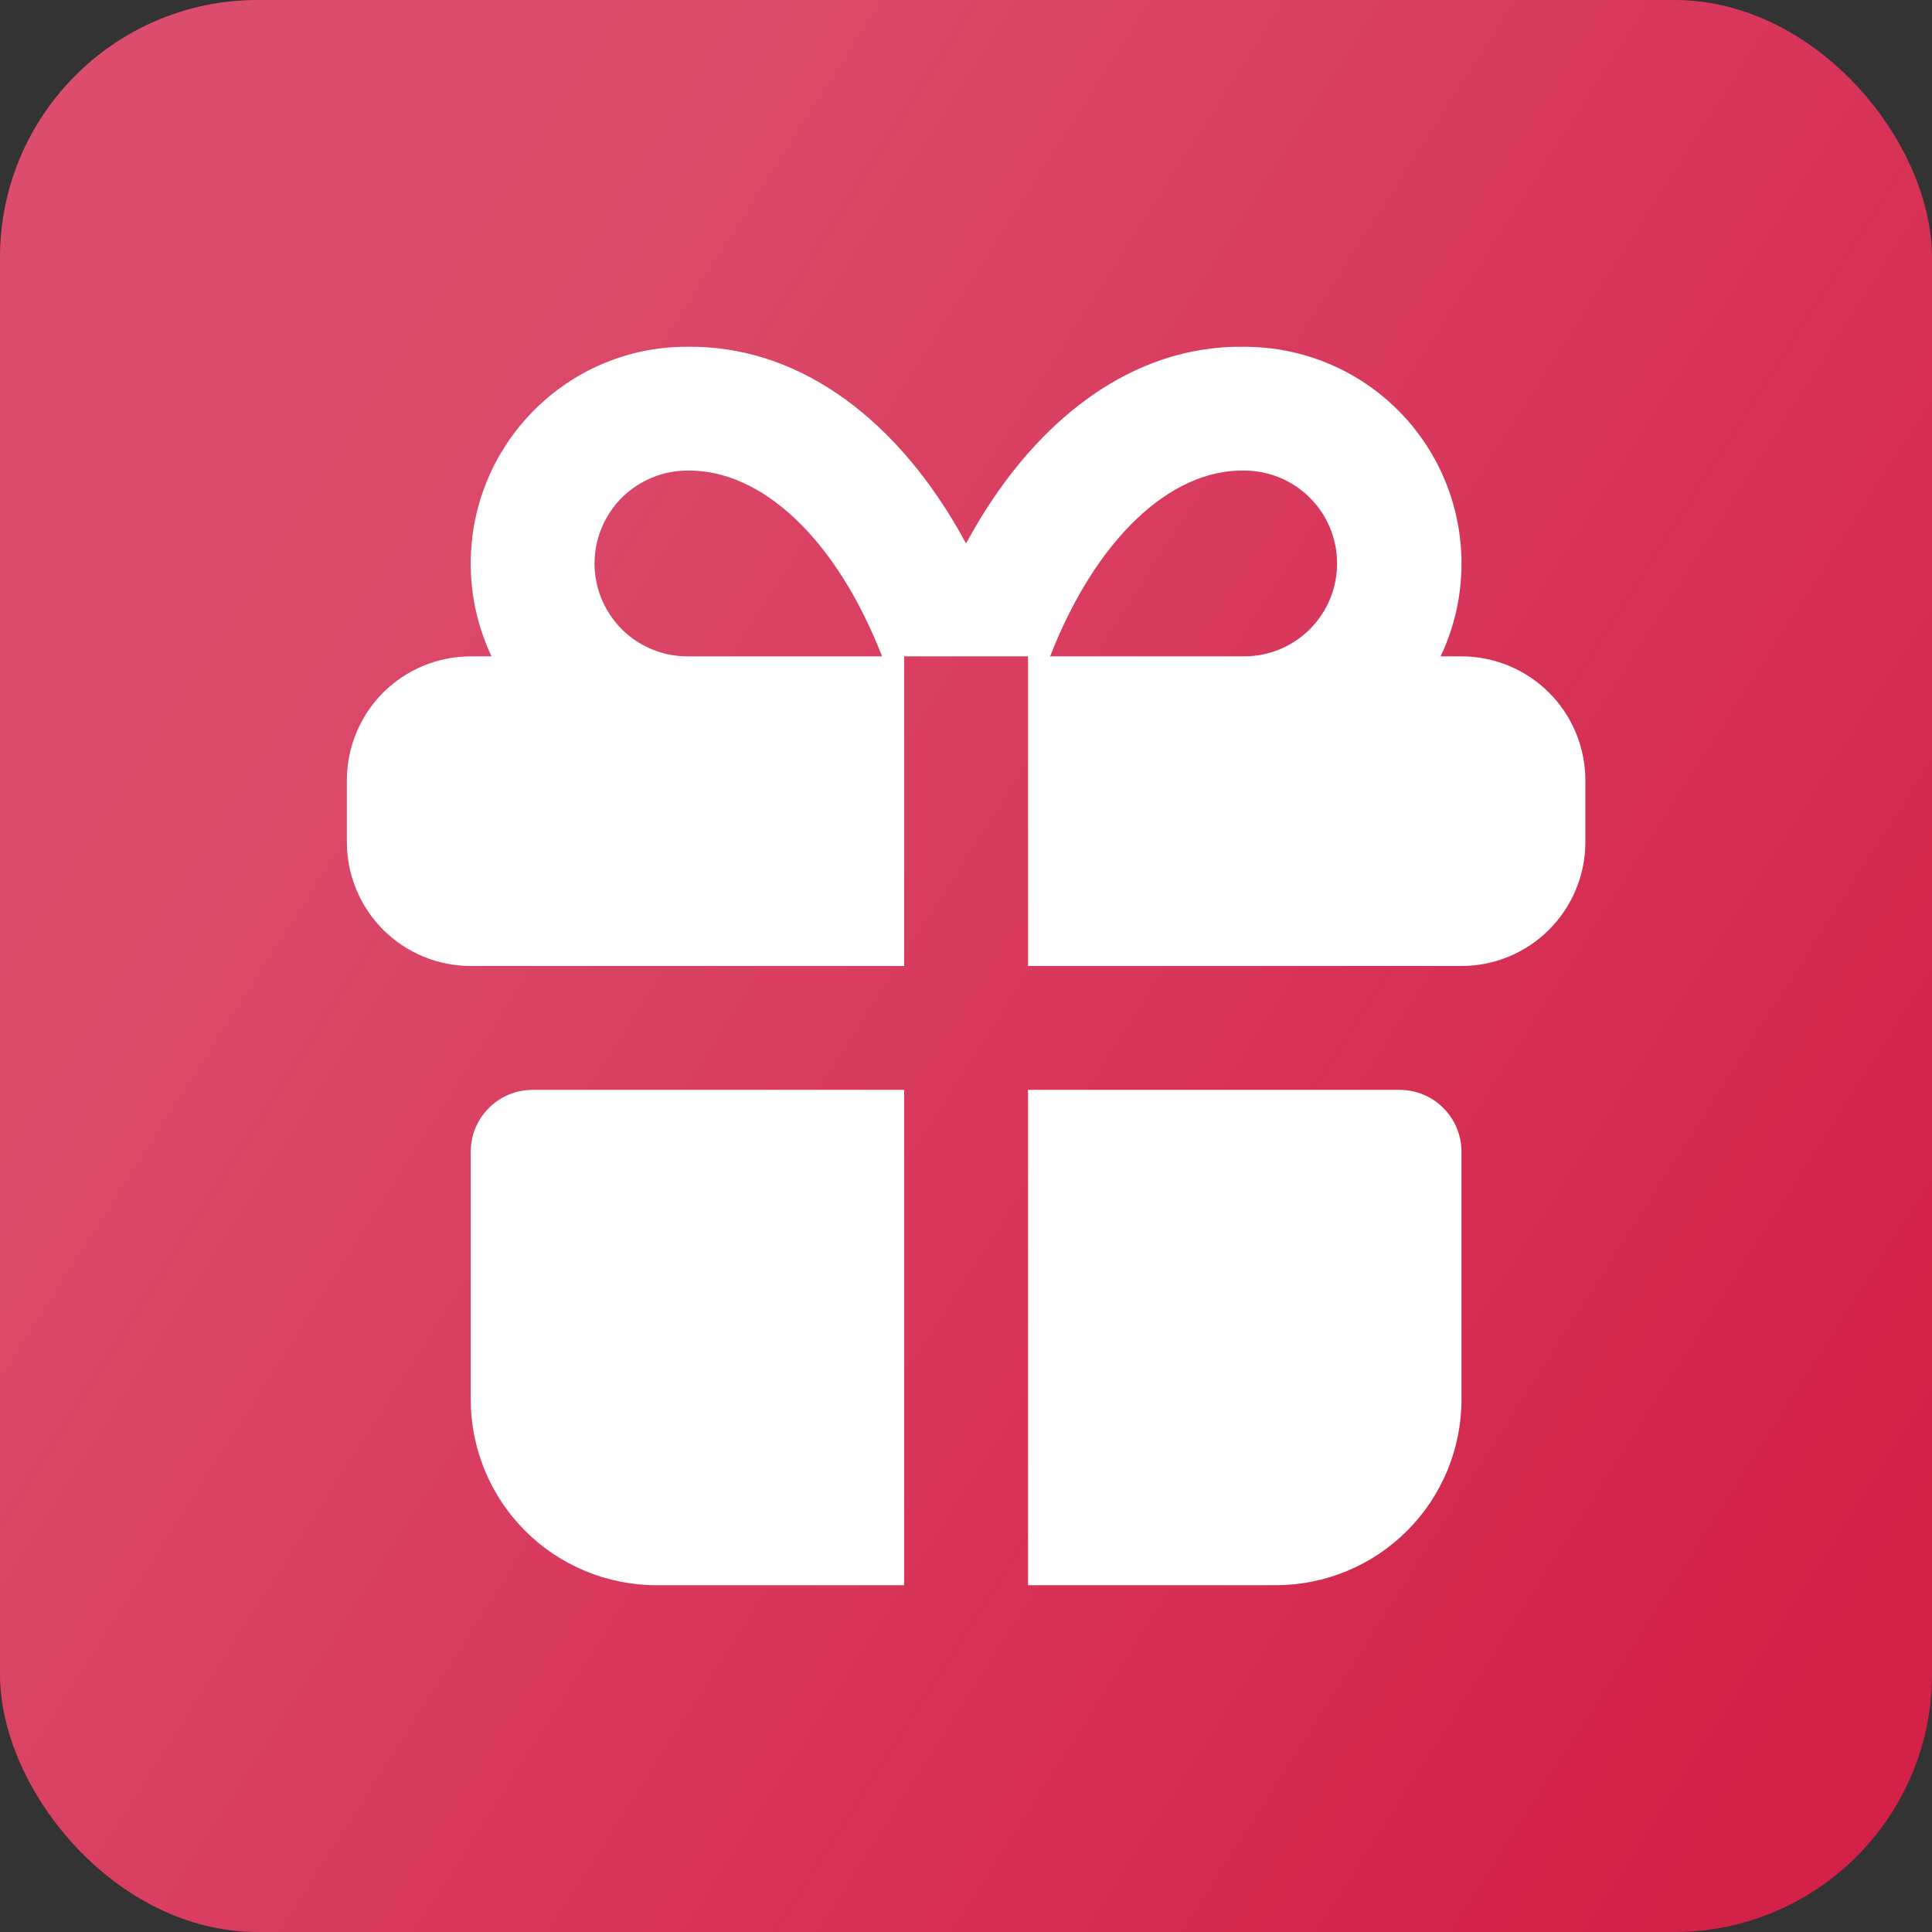 <?xml version="1.0" encoding="UTF-8"?> <svg xmlns="http://www.w3.org/2000/svg" width="26" height="26" viewBox="0 0 26 26" fill="none"><rect x="0" y="0" width="26" height="26" fill="#333333" stroke="none"/><rect width="26" height="26" rx="3.467" fill="#D32148"></rect><rect width="26" height="26" rx="3.467" fill="url(#paint0_linear_2254_449)" fill-opacity="0.2"></rect><path d="M12.168 14.667V21.333H8.835C8.172 21.333 7.536 21.07 7.067 20.601C6.598 20.132 6.335 19.496 6.335 18.833V15.5C6.335 15.279 6.422 15.067 6.579 14.911C6.735 14.754 6.947 14.667 7.168 14.667H12.168ZM18.835 14.667C19.056 14.667 19.268 14.754 19.424 14.911C19.58 15.067 19.668 15.279 19.668 15.5V18.833C19.668 19.496 19.405 20.132 18.936 20.601C18.467 21.07 17.831 21.333 17.168 21.333H13.835V14.667H18.835ZM16.751 4.667C17.243 4.667 17.727 4.791 18.159 5.028C18.59 5.266 18.954 5.608 19.217 6.024C19.48 6.44 19.633 6.916 19.663 7.407C19.693 7.898 19.598 8.389 19.387 8.833H19.668C20.11 8.833 20.534 9.009 20.846 9.321C21.159 9.634 21.335 10.058 21.335 10.5V11.333C21.335 11.775 21.159 12.199 20.846 12.512C20.534 12.824 20.11 13 19.668 13H13.835V8.833H12.168V13H6.335C5.893 13 5.469 12.824 5.156 12.512C4.844 12.199 4.668 11.775 4.668 11.333V10.5C4.668 10.058 4.844 9.634 5.156 9.321C5.469 9.009 5.893 8.833 6.335 8.833H6.615C6.43 8.443 6.334 8.016 6.335 7.583C6.335 5.972 7.64 4.667 9.237 4.667C10.7 4.642 11.997 5.577 12.888 7.112L13.001 7.314C13.862 5.719 15.135 4.719 16.577 4.668L16.751 4.667ZM9.251 6.333C8.92 6.333 8.602 6.465 8.367 6.699C8.133 6.934 8.001 7.252 8.001 7.583C8.001 7.915 8.133 8.233 8.367 8.467C8.602 8.702 8.92 8.833 9.251 8.833H11.87C11.253 7.246 10.246 6.317 9.251 6.333ZM16.737 6.333C15.754 6.317 14.75 7.247 14.132 8.833H16.751C17.083 8.831 17.4 8.698 17.633 8.462C17.866 8.226 17.996 7.908 17.994 7.576C17.992 7.245 17.859 6.927 17.623 6.694C17.387 6.461 17.069 6.331 16.737 6.333Z" fill="white"></path><defs><linearGradient id="paint0_linear_2254_449" x1="11.771" y1="-5.828" x2="33.643" y2="8.166" gradientUnits="userSpaceOnUse"><stop stop-color="#FFFEFE"></stop><stop offset="1" stop-color="#FFFEFE" stop-opacity="0"></stop></linearGradient></defs></svg> 